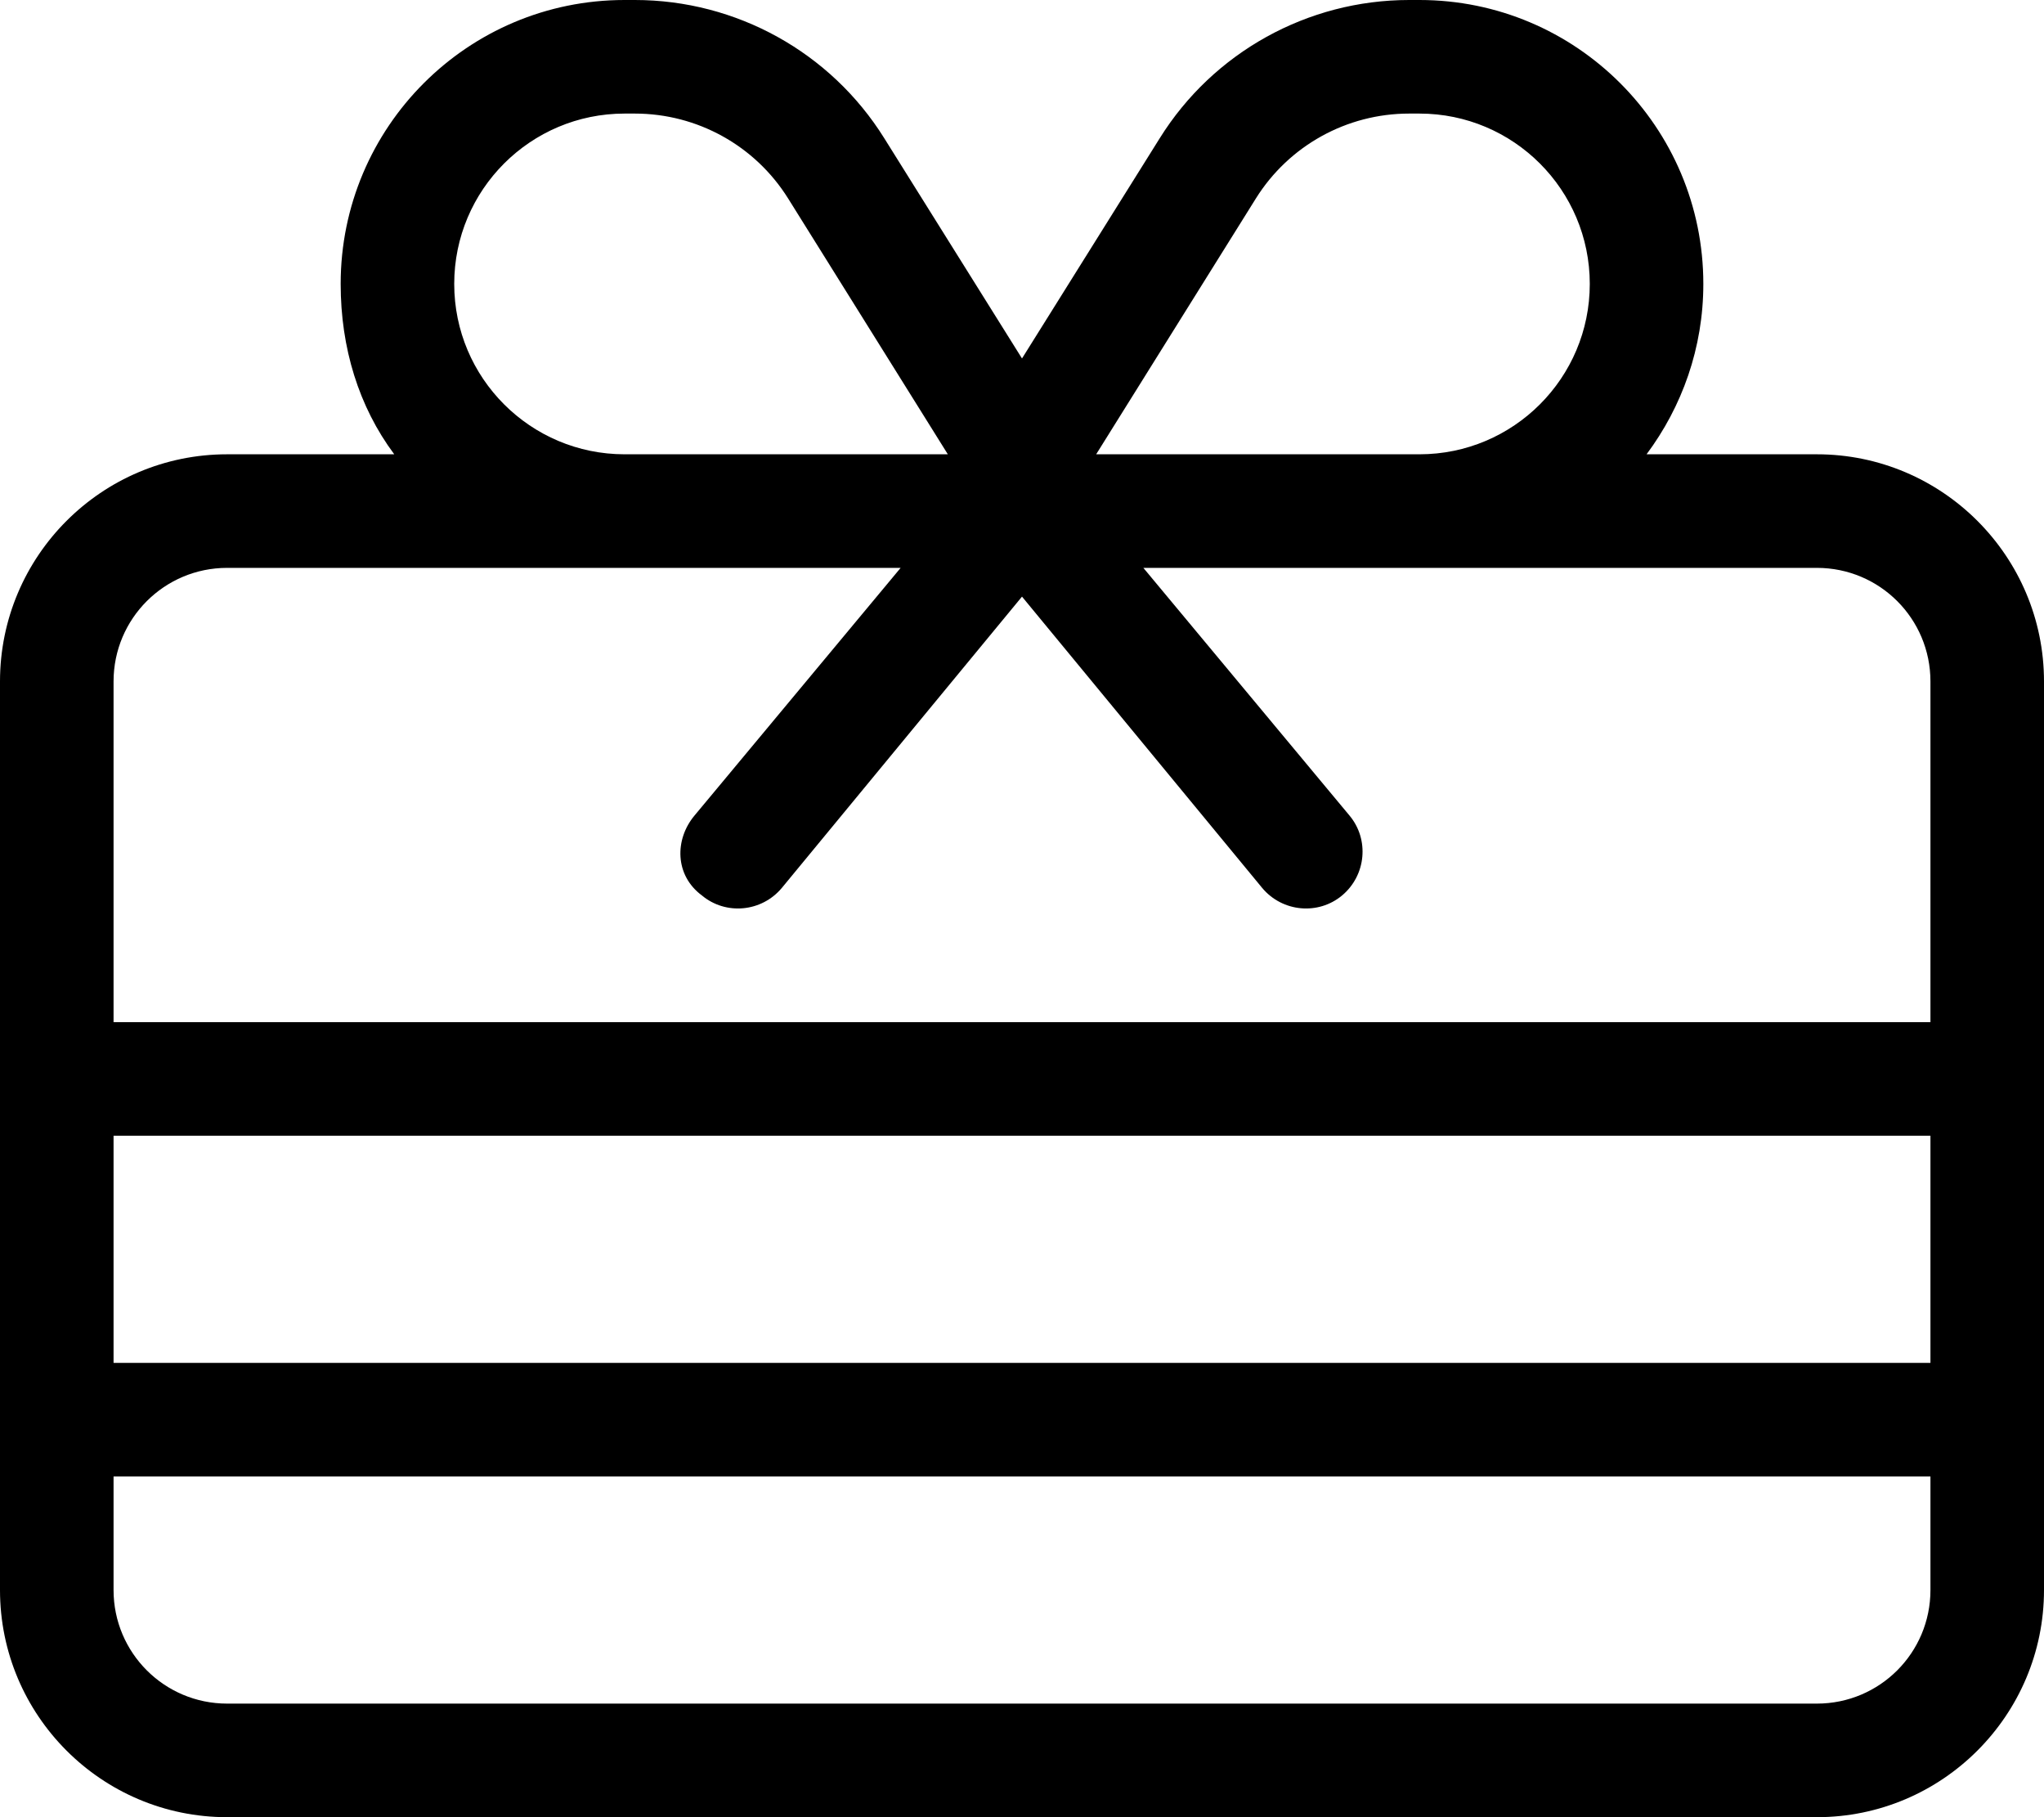 <svg xmlns="http://www.w3.org/2000/svg" viewBox="0 0 576 512"><!--! Font Awesome Pro 6.1.1 by @fontawesome - https://fontawesome.com License - https://fontawesome.com/license (Commercial License) Copyright 2022 Fonticons, Inc. --><path d="M288 101L326.8 38.97C341.9 14.73 368.5 0 397.1 0H400C444.2 0 480 35.82 480 80C480 98.01 474 114.6 464 128H512C547.3 128 576 156.7 576 192V448C576 483.3 547.3 512 512 512H64C28.65 512 0 483.3 0 448V192C0 156.7 28.65 128 64 128H111.1C101.1 114.6 96 98.01 96 80C96 35.82 131.8 0 176 0H178.9C207.5 0 234.1 14.73 249.2 38.97L288 101zM397.1 32C379.5 32 363.2 41.04 353.9 55.93L308.9 128H400C426.5 128 448 106.5 448 80C448 53.49 426.5 32 400 32H397.1zM267.1 128L222.1 55.93C212.8 41.04 196.5 32 178.9 32H176C149.5 32 128 53.49 128 80C128 106.5 149.5 128 176 128H267.1zM64 160C46.33 160 32 174.3 32 192V288H544V192C544 174.3 529.7 160 512 160H322.2L380.3 229.8C385.9 236.5 385 246.6 378.2 252.3C371.5 257.9 361.4 257 355.7 250.2L288 168.1L220.3 250.2C214.6 257 204.5 257.9 197.8 252.3C190.1 246.6 190.1 236.5 195.7 229.8L253.8 160H64zM32 320V384H544V320H32zM544 448V416H32V448C32 465.7 46.33 480 64 480H512C529.7 480 544 465.7 544 448z"/></svg>